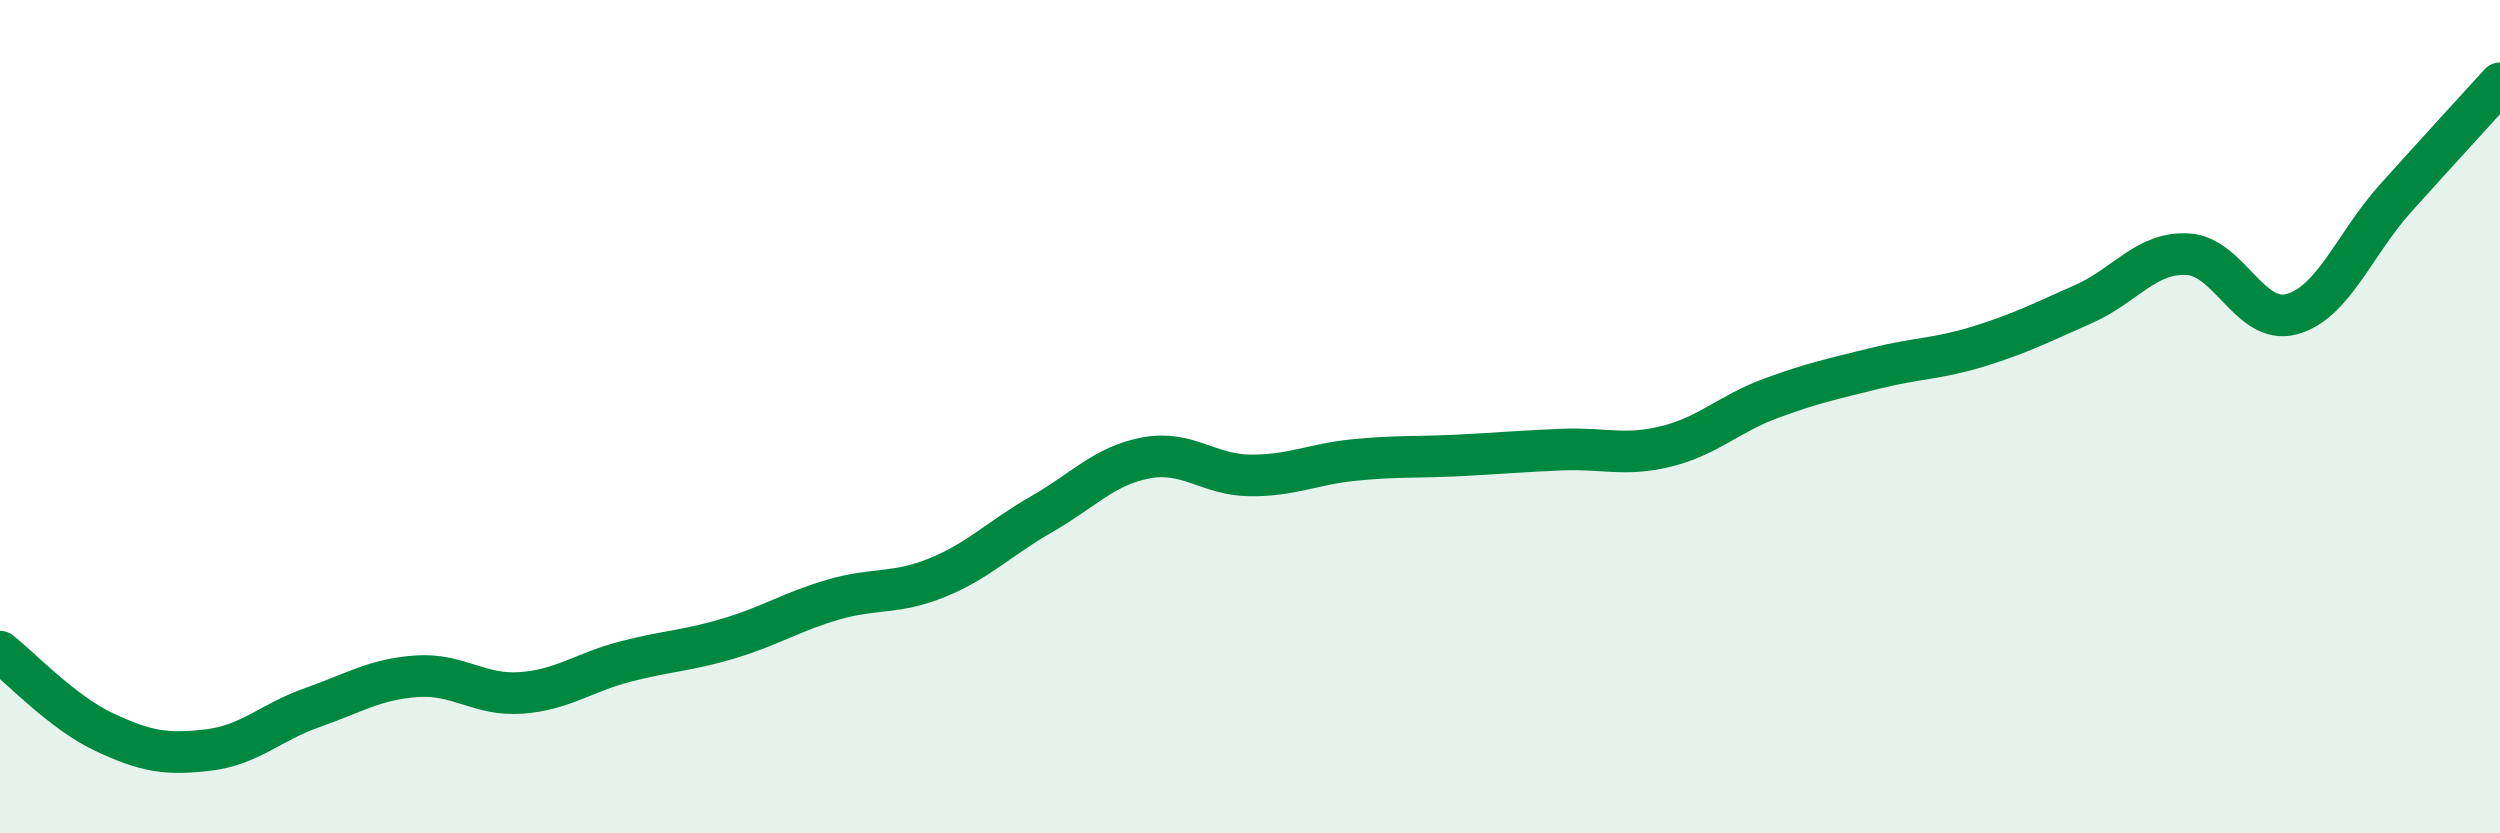 
    <svg width="60" height="20" viewBox="0 0 60 20" xmlns="http://www.w3.org/2000/svg">
      <path
        d="M 0,15.64 C 0.5,16.03 1.5,17.1 2.5,17.57 C 3.5,18.04 4,18.12 5,18 C 6,17.88 6.5,17.33 7.5,16.98 C 8.5,16.63 9,16.3 10,16.23 C 11,16.16 11.5,16.7 12.5,16.63 C 13.5,16.56 14,16.14 15,15.88 C 16,15.62 16.5,15.62 17.5,15.32 C 18.5,15.02 19,14.68 20,14.39 C 21,14.1 21.5,14.27 22.5,13.86 C 23.5,13.45 24,12.91 25,12.34 C 26,11.77 26.5,11.18 27.5,10.99 C 28.5,10.8 29,11.4 30,11.41 C 31,11.42 31.5,11.14 32.5,11.04 C 33.5,10.94 34,10.98 35,10.93 C 36,10.88 36.5,10.83 37.5,10.79 C 38.5,10.75 39,10.96 40,10.71 C 41,10.46 41.5,9.93 42.5,9.56 C 43.5,9.19 44,9.09 45,8.84 C 46,8.59 46.5,8.62 47.5,8.31 C 48.5,8 49,7.74 50,7.3 C 51,6.86 51.5,6.05 52.5,6.1 C 53.5,6.15 54,7.81 55,7.54 C 56,7.27 56.5,5.86 57.5,4.75 C 58.5,3.64 59.5,2.55 60,2L60 20L0 20Z"
        fill="#008740"
        opacity="0.1"
        stroke-linecap="round"
        stroke-linejoin="round"
      />
      <path
        d="M 0,15.64 C 0.5,16.03 1.5,17.1 2.5,17.57 C 3.5,18.04 4,18.12 5,18 C 6,17.88 6.5,17.33 7.5,16.98 C 8.5,16.63 9,16.3 10,16.23 C 11,16.16 11.5,16.7 12.5,16.63 C 13.5,16.56 14,16.14 15,15.88 C 16,15.62 16.5,15.62 17.5,15.32 C 18.5,15.02 19,14.68 20,14.39 C 21,14.1 21.5,14.27 22.5,13.86 C 23.5,13.45 24,12.91 25,12.34 C 26,11.77 26.5,11.18 27.5,10.99 C 28.5,10.8 29,11.4 30,11.41 C 31,11.42 31.5,11.14 32.5,11.04 C 33.5,10.94 34,10.98 35,10.93 C 36,10.88 36.5,10.83 37.5,10.79 C 38.5,10.75 39,10.96 40,10.71 C 41,10.46 41.5,9.93 42.5,9.56 C 43.5,9.19 44,9.09 45,8.84 C 46,8.59 46.5,8.62 47.5,8.31 C 48.5,8 49,7.74 50,7.3 C 51,6.86 51.5,6.05 52.5,6.1 C 53.5,6.15 54,7.81 55,7.54 C 56,7.27 56.5,5.86 57.5,4.75 C 58.5,3.64 59.5,2.55 60,2"
        stroke="#008740"
        stroke-width="1"
        fill="none"
        stroke-linecap="round"
        stroke-linejoin="round"
      />
    </svg>
  